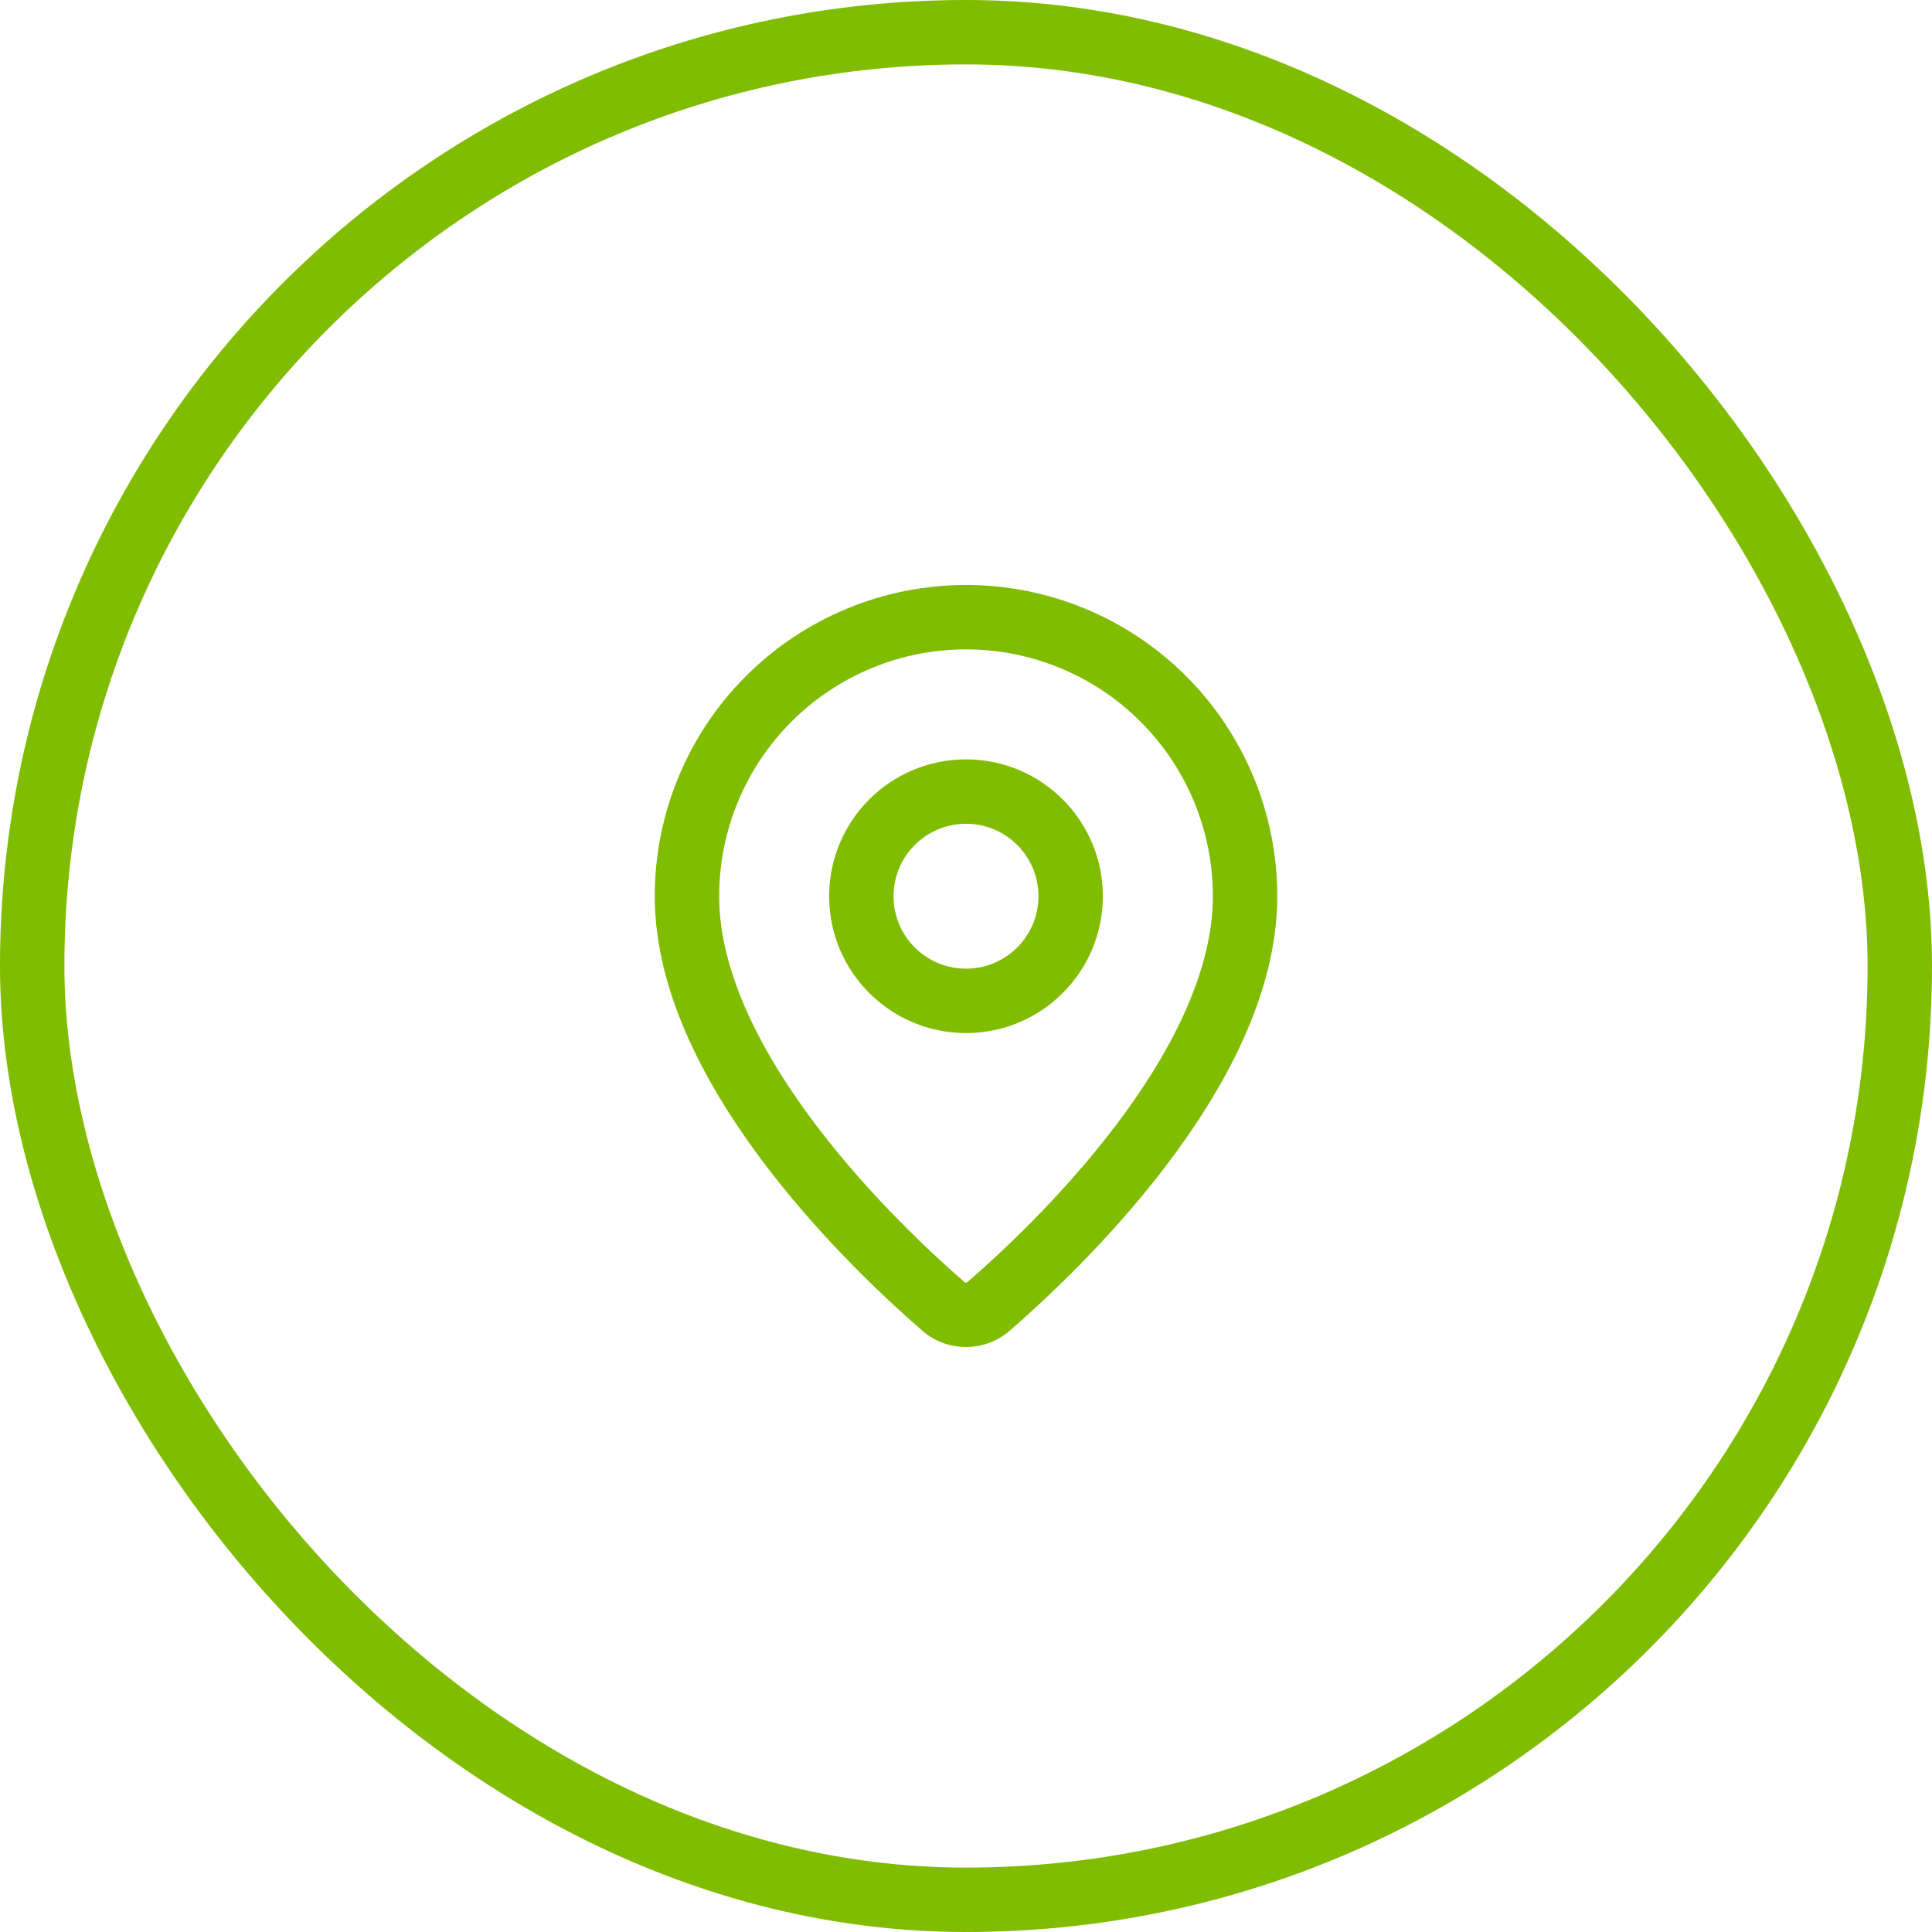 <svg width="60" height="60" viewBox="0 0 60 60" fill="none" xmlns="http://www.w3.org/2000/svg">
<rect x="1" y="1" width="58" height="58" rx="29" stroke="#80BC00" stroke-width="2"/>
<path d="M38.667 27.833C38.667 33.242 32.666 38.876 30.651 40.615C30.463 40.757 30.235 40.833 30 40.833C29.765 40.833 29.537 40.757 29.349 40.615C27.334 38.876 21.334 33.242 21.334 27.833C21.334 25.535 22.247 23.33 23.872 21.705C25.497 20.08 27.702 19.167 30 19.167C32.299 19.167 34.503 20.08 36.128 21.705C37.754 23.33 38.667 25.535 38.667 27.833Z" stroke="#80BC00" stroke-width="2" stroke-linecap="round" stroke-linejoin="round"/>
<path d="M30 31.083C31.795 31.083 33.25 29.628 33.25 27.833C33.25 26.038 31.795 24.583 30 24.583C28.205 24.583 26.75 26.038 26.75 27.833C26.75 29.628 28.205 31.083 30 31.083Z" stroke="#80BC00" stroke-width="2" stroke-linecap="round" stroke-linejoin="round"/>
</svg>
